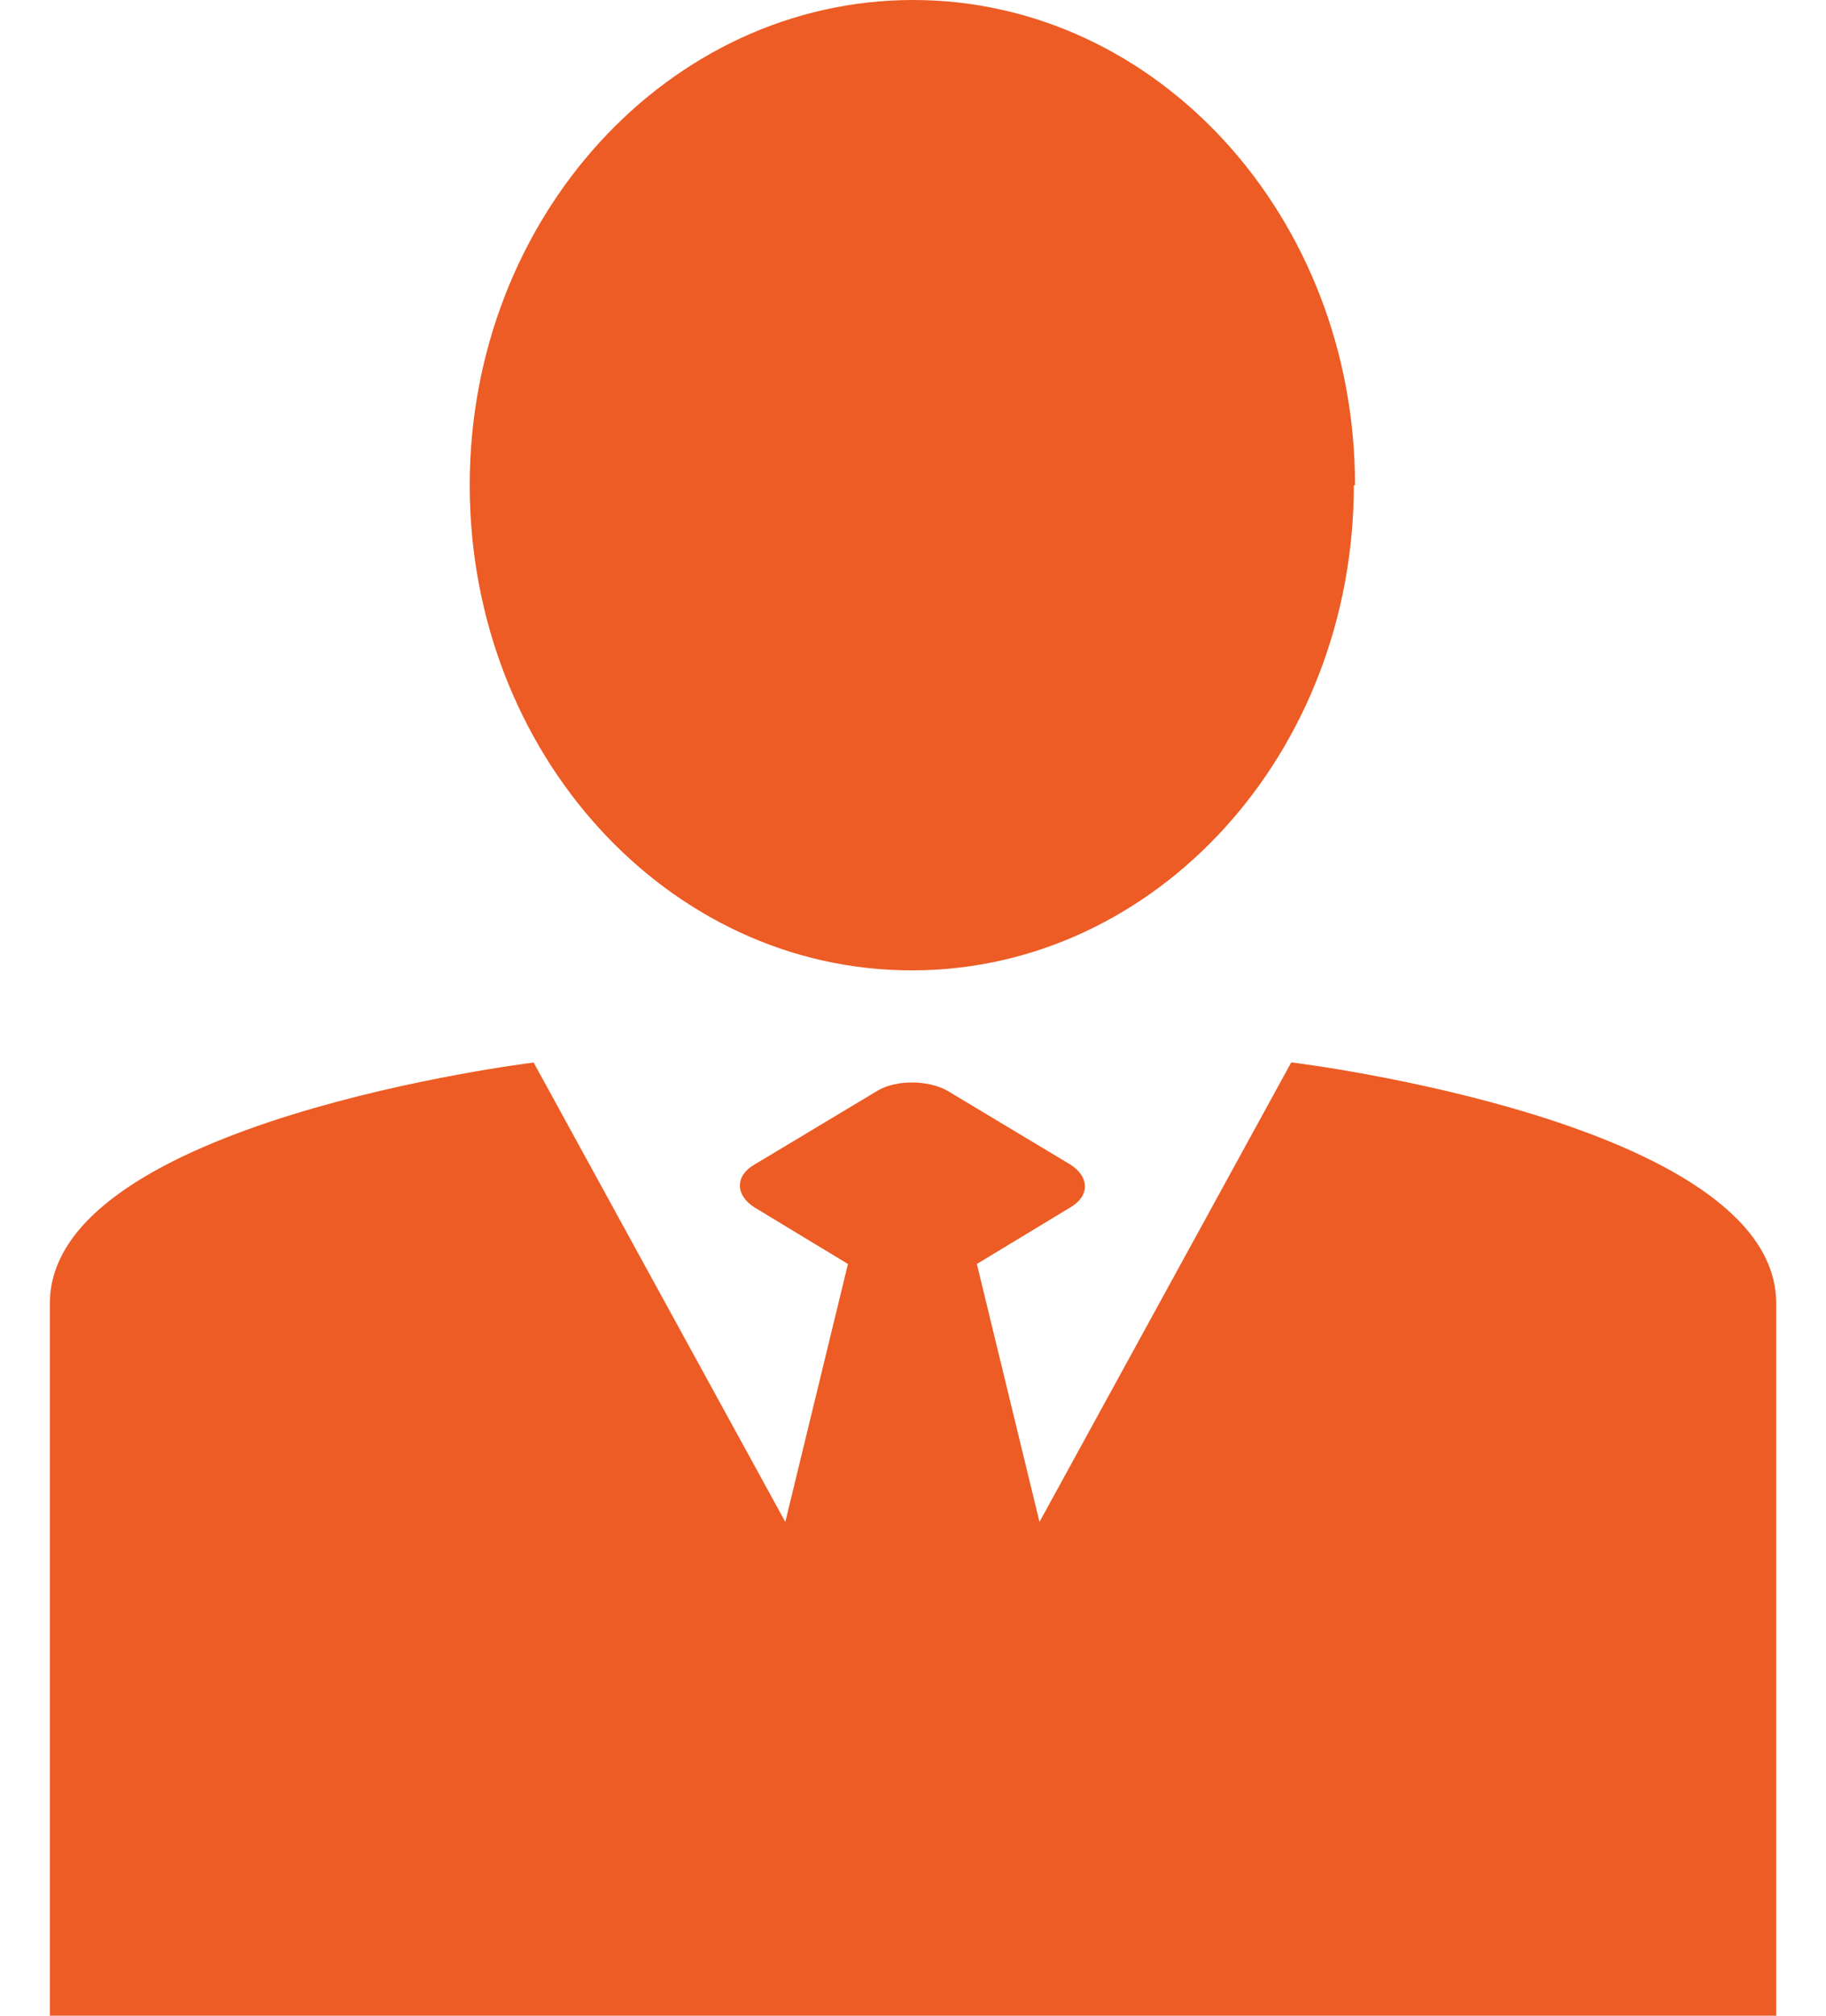 <svg width="29" height="32" viewBox="0 0 29 32" fill="none" xmlns="http://www.w3.org/2000/svg">
<g clip-path="url(#clip0_628_30606)">
<path d="M21.501 7.703C21.501 11.954 18.361 15.405 14.481 15.405C10.6 15.405 7.46 11.954 7.46 7.703C7.46 3.452 10.62 0 14.5 0C18.381 0 21.52 3.452 21.52 7.703" fill="#EC5C24"/>
<path d="M20.506 16.868L16.509 24.161L15.514 20.066L16.996 19.169C17.308 18.993 17.308 18.681 16.996 18.486L15.046 17.316C14.734 17.141 14.227 17.141 13.935 17.316L11.985 18.486C11.673 18.662 11.673 18.974 11.985 19.169L13.467 20.066L12.472 24.161L8.475 16.868C8.475 16.868 0.792 17.804 0.792 20.69V32H14.5H28.209V20.69C28.209 17.804 20.526 16.868 20.526 16.868H20.506Z" fill="#EC5C24"/>
</g>
<defs>
<clipPath id="clip0_628_30606">
<rect width="27.417" height="32" fill="white" transform="translate(0.792)"/>
</clipPath>
</defs>
</svg>
